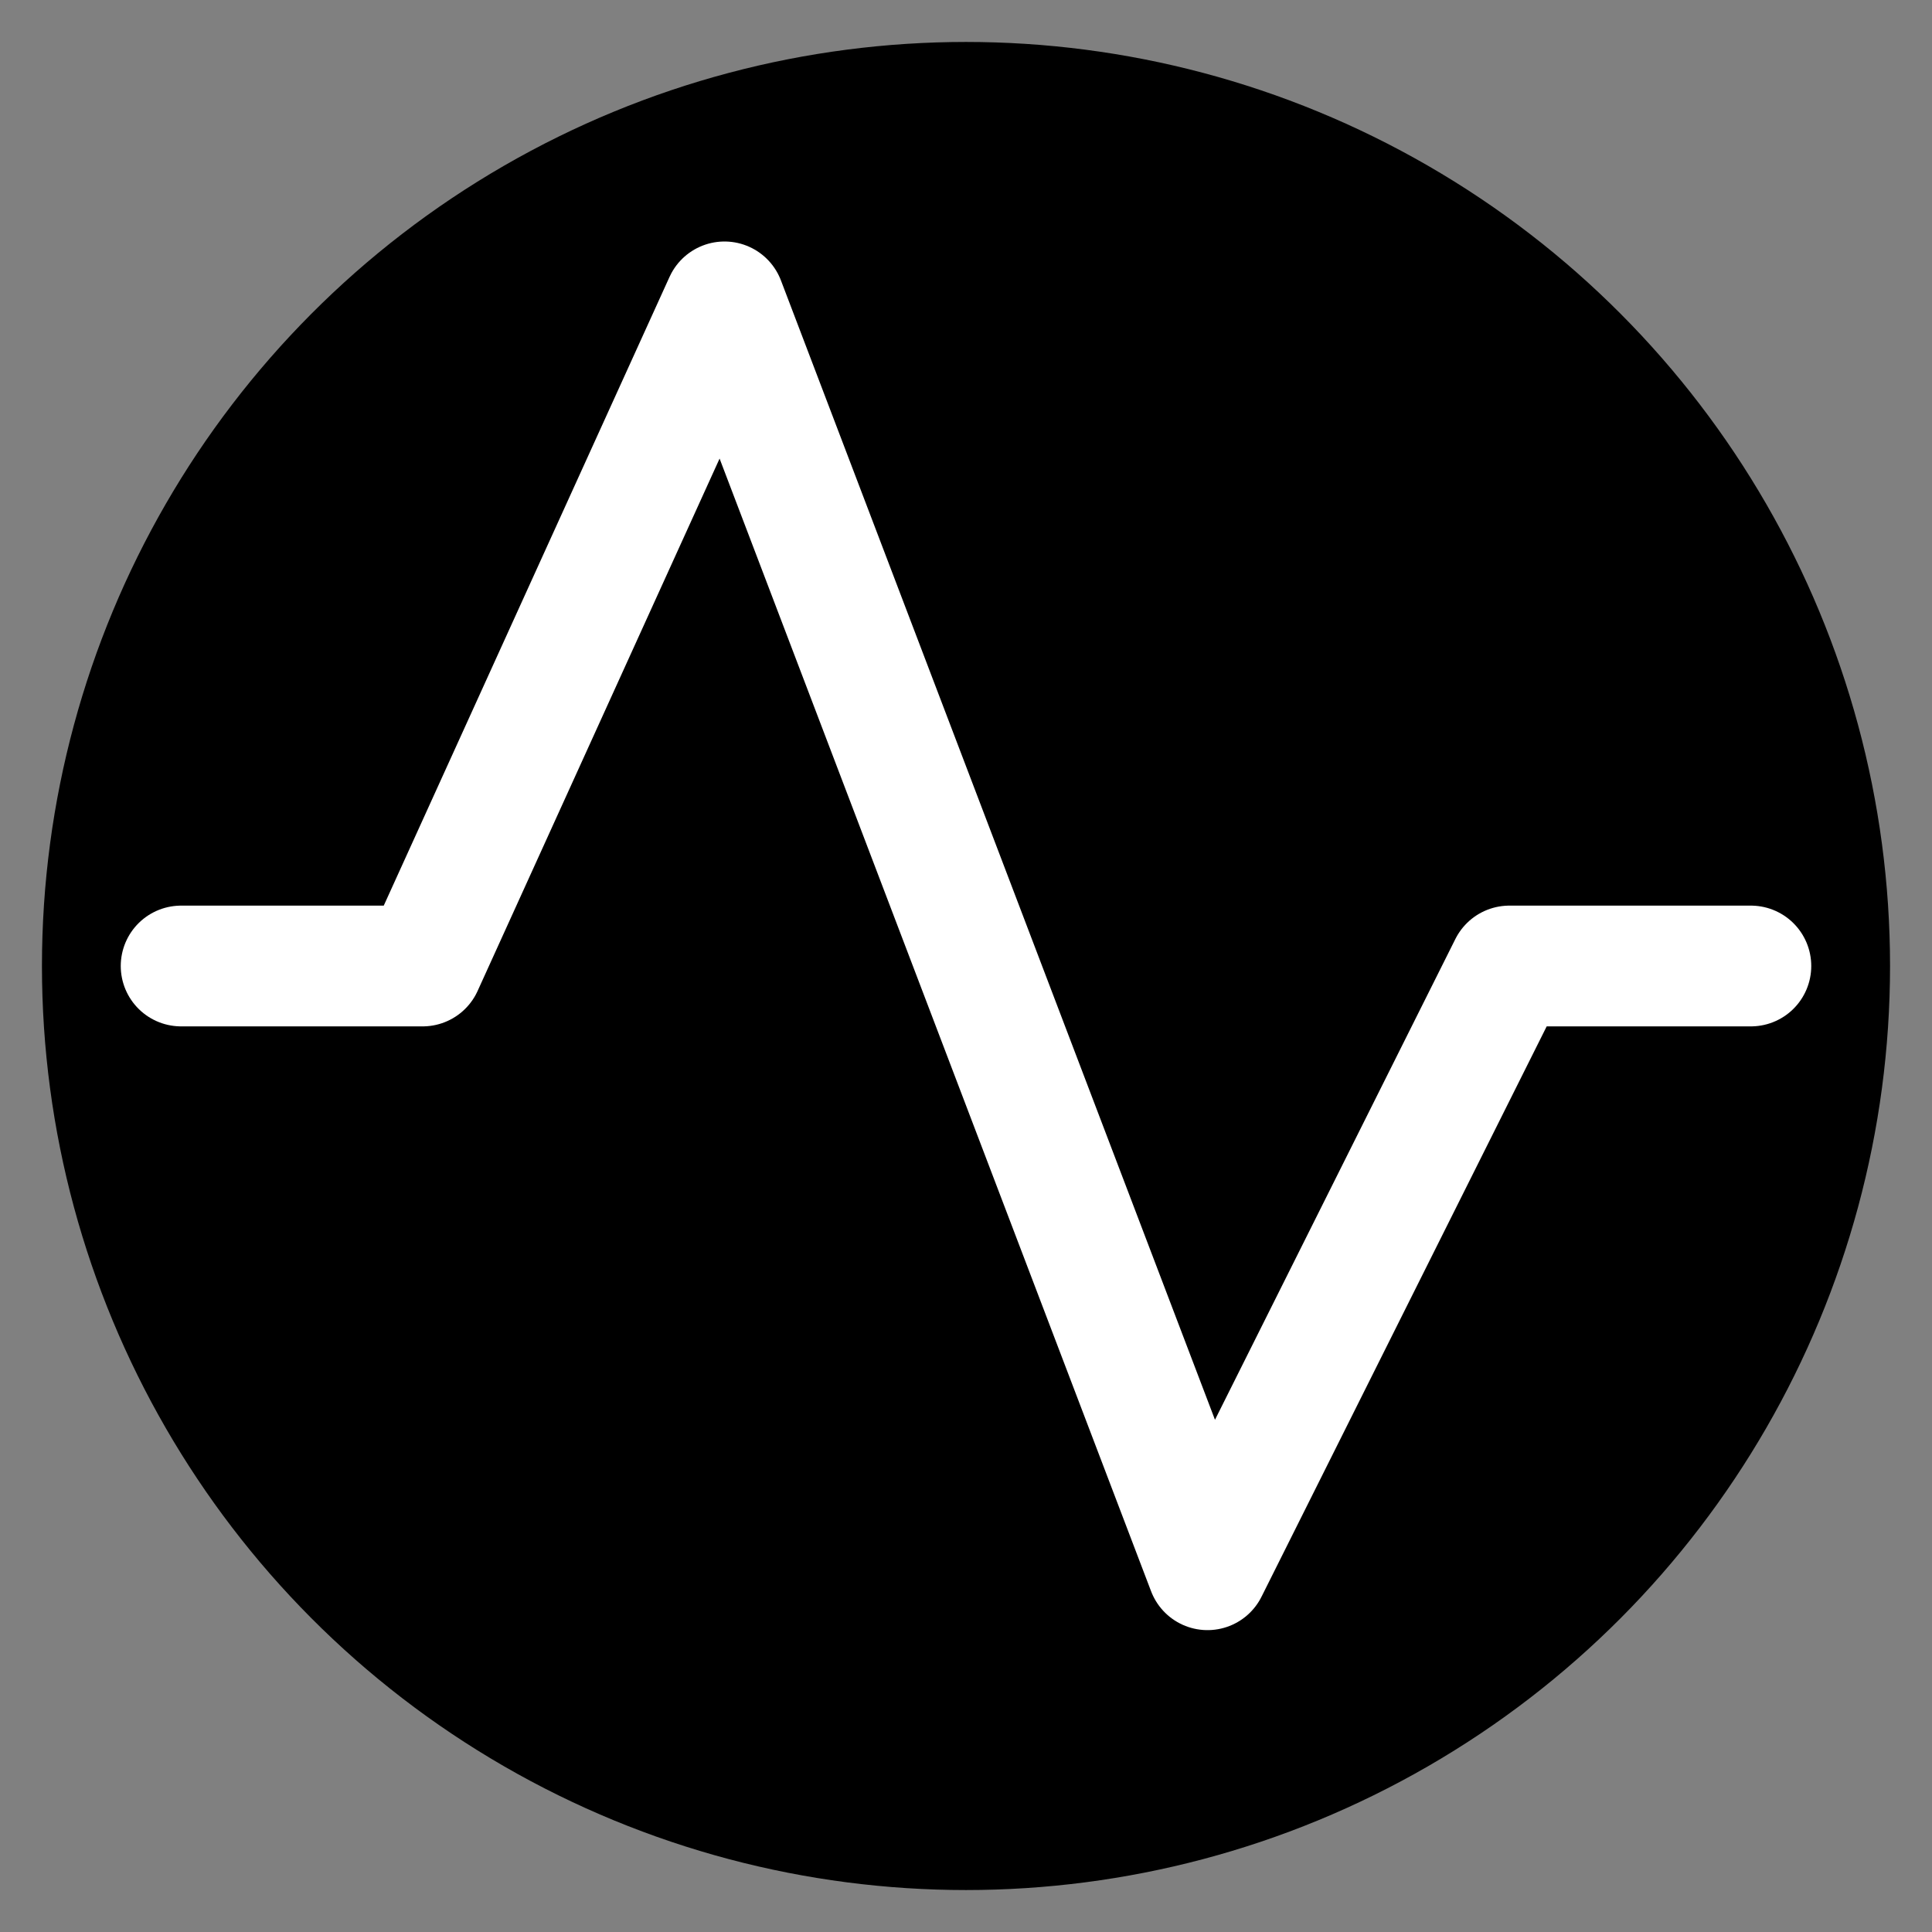 <?xml version="1.0" encoding="utf-8"?>
<svg viewBox="0 0 256 256" fill="#000000" xmlns="http://www.w3.org/2000/svg">
  <rect x="0" y="0" width="256" height="256" fill="#808080" stroke="none"/>
  <rect width="256" height="256" fill="none" style=""/>
  <ellipse style="" cx="128" cy="128" rx="122.441" ry="122.441"/>
  <polyline points="24 128 56 128 96 40 160 208 200 128 232 128" fill="none" stroke-linecap="round" stroke-linejoin="round" stroke-width="16" style="stroke: rgb(255, 255, 255);"/>
</svg>